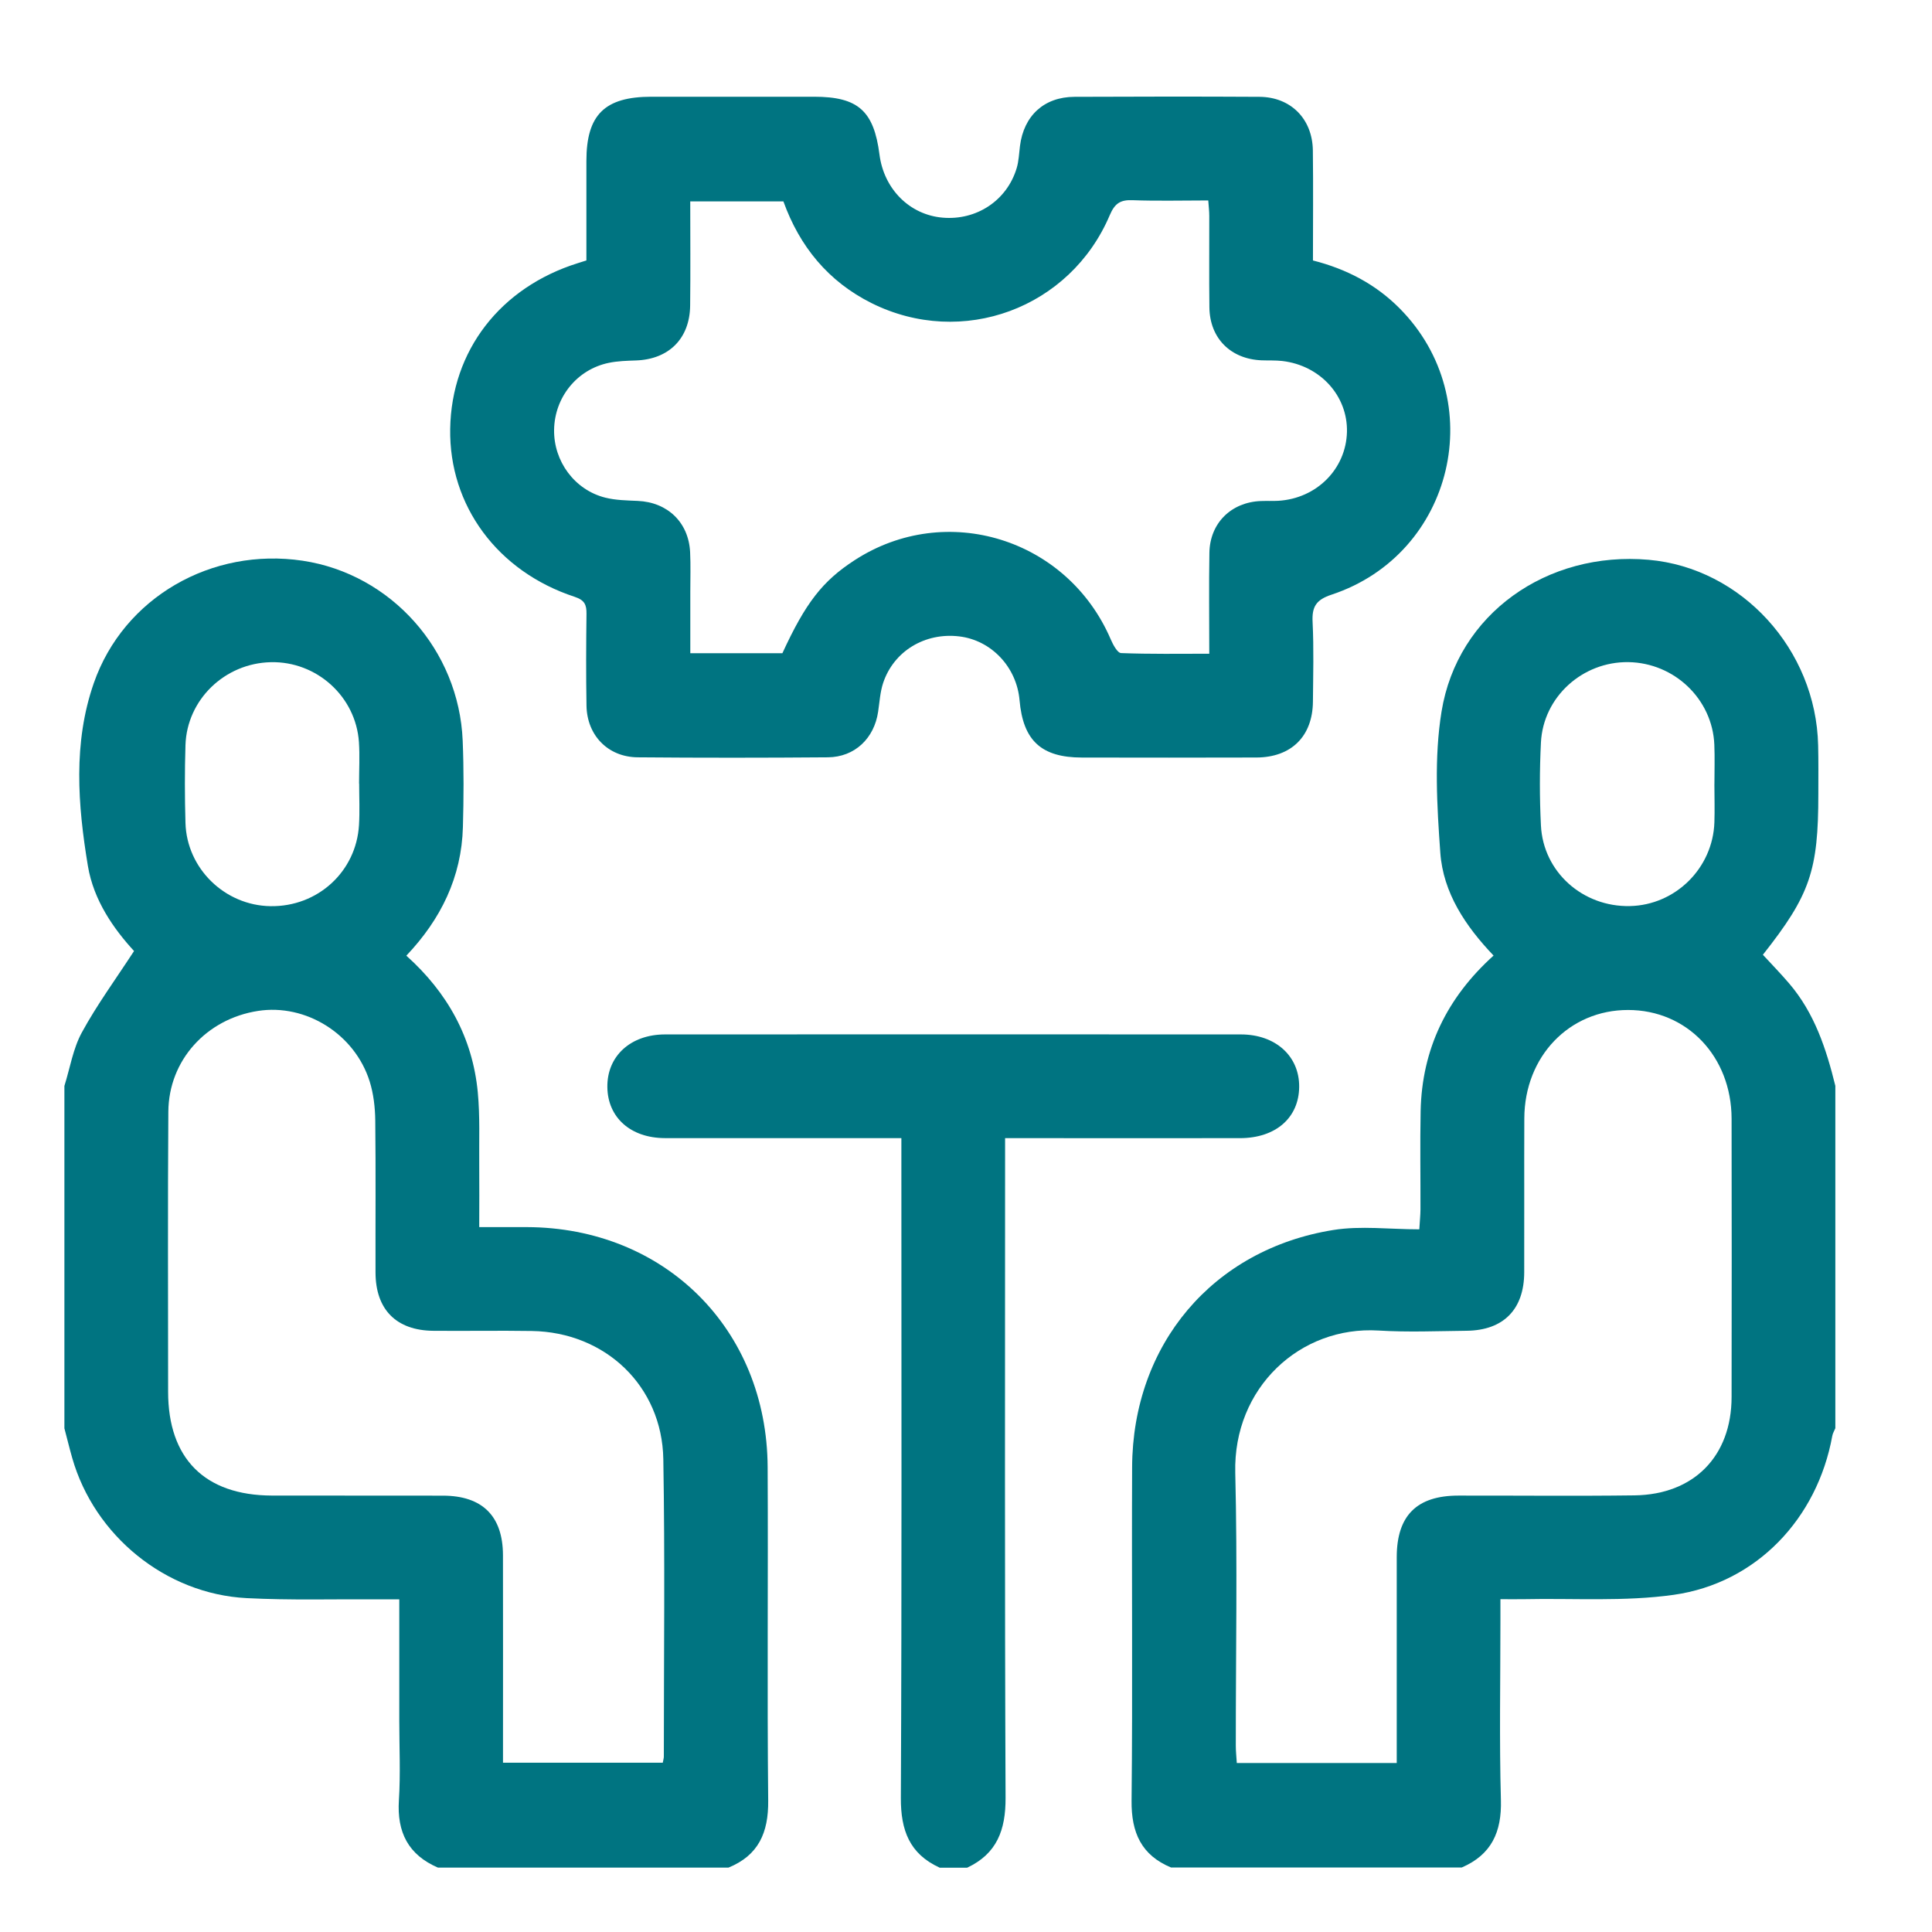 <svg width="60" height="60" viewBox="0 0 60 60" fill="none" xmlns="http://www.w3.org/2000/svg">
<g clip-path="url(#clip0_22_4)">
<path d="M2 33.725C2.175 33.167 2.268 32.565 2.543 32.062C3.008 31.209 3.587 30.419 4.163 29.535C3.538 28.854 2.908 27.97 2.729 26.889C2.415 24.994 2.268 23.069 2.912 21.218C3.84 18.55 6.58 16.991 9.401 17.414C12.142 17.826 14.253 20.186 14.369 23C14.406 23.892 14.401 24.789 14.376 25.683C14.335 27.238 13.693 28.547 12.619 29.679C13.901 30.829 14.676 32.228 14.838 33.921C14.909 34.666 14.876 35.422 14.883 36.172C14.889 36.795 14.883 37.418 14.883 38.109C15.406 38.109 15.883 38.109 16.36 38.109C20.64 38.121 23.817 41.273 23.84 45.562C23.858 49.015 23.822 52.467 23.857 55.921C23.867 56.91 23.56 57.618 22.624 58H13.6C12.679 57.603 12.325 56.902 12.388 55.91C12.441 55.09 12.4 54.265 12.4 53.442V49.668C12.149 49.668 11.94 49.668 11.732 49.668C10.373 49.66 9.011 49.701 7.656 49.631C5.142 49.5 2.932 47.691 2.243 45.279C2.156 44.974 2.082 44.665 2 44.358C2 40.814 2 37.269 2 33.725ZM15.623 54.743H20.583C20.598 54.657 20.616 54.604 20.616 54.552C20.616 51.473 20.653 48.394 20.6 45.316C20.561 43.041 18.797 41.371 16.516 41.335C15.496 41.319 14.475 41.338 13.456 41.329C12.308 41.319 11.665 40.669 11.662 39.521C11.658 37.946 11.672 36.37 11.654 34.797C11.649 34.391 11.601 33.969 11.48 33.584C11.016 32.108 9.495 31.165 8.013 31.395C6.41 31.643 5.24 32.927 5.228 34.523C5.208 37.422 5.221 40.322 5.221 43.222C5.221 45.296 6.358 46.438 8.44 46.446C10.211 46.451 11.985 46.444 13.756 46.449C14.979 46.451 15.617 47.081 15.62 48.297C15.625 50.248 15.62 52.199 15.621 54.149C15.621 54.341 15.621 54.532 15.621 54.742L15.623 54.743ZM11.154 24.334C11.154 24.334 11.152 24.334 11.151 24.334C11.151 23.905 11.175 23.474 11.147 23.047C11.052 21.631 9.833 20.533 8.411 20.565C6.98 20.596 5.804 21.728 5.76 23.142C5.735 23.945 5.737 24.752 5.76 25.556C5.8 26.975 6.983 28.12 8.399 28.142C9.863 28.165 11.063 27.073 11.149 25.621C11.175 25.193 11.154 24.763 11.154 24.334Z" fill="#007481"/>
<path d="M36.375 58C35.443 57.615 35.132 56.911 35.142 55.921C35.178 52.469 35.143 49.015 35.159 45.562C35.176 41.755 37.664 38.798 41.411 38.198C42.263 38.062 43.154 38.178 44.078 38.178C44.094 37.909 44.112 37.738 44.114 37.567C44.117 36.547 44.099 35.527 44.119 34.508C44.158 32.581 44.934 30.984 46.384 29.676C45.51 28.76 44.818 27.726 44.73 26.48C44.626 25.026 44.536 23.528 44.768 22.101C45.262 19.058 48.05 17.107 51.203 17.385C54.088 17.641 56.398 20.169 56.464 23.149C56.476 23.65 56.47 24.15 56.47 24.651C56.47 27.044 56.214 27.793 54.748 29.651C55.018 29.944 55.301 30.234 55.563 30.541C56.351 31.461 56.716 32.574 56.998 33.722V44.355C56.966 44.435 56.917 44.511 56.903 44.595C56.438 47.159 54.549 49.166 51.977 49.529C50.449 49.744 48.873 49.631 47.319 49.664C47.093 49.668 46.867 49.664 46.597 49.664V50.325C46.597 52.185 46.561 54.047 46.612 55.905C46.639 56.895 46.319 57.598 45.397 57.996H36.373L36.375 58ZM43.377 54.753C43.377 52.581 43.376 50.469 43.377 48.357C43.379 47.068 43.999 46.449 45.288 46.447C47.114 46.444 48.941 46.464 50.765 46.44C52.61 46.414 53.773 45.22 53.776 43.388C53.78 40.506 53.782 37.624 53.776 34.742C53.772 32.809 52.392 31.367 50.563 31.366C48.736 31.363 47.346 32.808 47.339 34.733C47.332 36.326 47.341 37.92 47.336 39.513C47.333 40.663 46.693 41.315 45.55 41.328C44.638 41.338 43.721 41.377 42.812 41.321C40.375 41.173 38.297 43.098 38.362 45.737C38.432 48.563 38.377 51.393 38.379 54.221C38.379 54.393 38.399 54.565 38.41 54.752H43.376L43.377 54.753ZM53.243 24.358C53.243 23.947 53.257 23.535 53.24 23.124C53.181 21.713 52 20.585 50.572 20.563C49.147 20.543 47.926 21.642 47.855 23.061C47.812 23.918 47.812 24.779 47.855 25.635C47.926 27.08 49.153 28.169 50.616 28.139C52.031 28.11 53.194 26.962 53.242 25.538C53.255 25.145 53.243 24.752 53.242 24.357L53.243 24.358Z" fill="#007481"/>
<path d="M29.178 58C28.247 57.574 27.973 56.842 27.977 55.841C28.008 49.236 27.993 42.632 27.993 36.029V35.345C27.745 35.345 27.553 35.345 27.362 35.345C25.124 35.345 22.887 35.347 20.65 35.345C19.587 35.343 18.874 34.708 18.862 33.763C18.849 32.801 19.58 32.125 20.656 32.125C26.615 32.122 32.577 32.122 38.536 32.125C39.613 32.125 40.355 32.799 40.347 33.752C40.34 34.713 39.618 35.345 38.512 35.346C36.292 35.349 34.073 35.346 31.853 35.346H31.214C31.214 35.604 31.214 35.814 31.214 36.022C31.214 42.626 31.2 49.23 31.229 55.835C31.233 56.831 30.961 57.569 30.036 58.003H29.176L29.178 58Z" fill="#007481"/>
<path d="M18.211 8.092C18.211 7.036 18.211 6.019 18.211 5C18.211 3.564 18.778 3.004 20.233 3.004C21.915 3.004 23.598 3.004 25.279 3.004C26.647 3.004 27.138 3.439 27.313 4.799C27.45 5.871 28.248 6.67 29.271 6.759C30.325 6.852 31.273 6.227 31.574 5.221C31.64 5.002 31.647 4.765 31.676 4.535C31.794 3.594 32.423 3.011 33.369 3.007C35.284 2.999 37.199 2.996 39.114 3.007C40.086 3.013 40.759 3.692 40.772 4.672C40.786 5.796 40.775 6.923 40.775 8.089C41.812 8.352 42.72 8.824 43.466 9.576C46.282 12.414 45.159 17.204 41.358 18.466C40.871 18.626 40.739 18.843 40.764 19.322C40.804 20.143 40.781 20.968 40.774 21.791C40.764 22.865 40.105 23.52 39.023 23.525C37.216 23.532 35.408 23.528 33.601 23.526C32.34 23.526 31.772 23 31.663 21.746C31.574 20.717 30.788 19.883 29.791 19.764C28.729 19.636 27.757 20.219 27.427 21.209C27.333 21.493 27.316 21.803 27.271 22.103C27.15 22.932 26.544 23.512 25.71 23.519C23.742 23.535 21.773 23.536 19.805 23.519C18.882 23.512 18.228 22.837 18.214 21.912C18.198 20.964 18.202 20.015 18.214 19.067C18.218 18.783 18.158 18.638 17.847 18.535C15.445 17.747 13.943 15.699 13.981 13.318C14.021 10.89 15.535 8.926 17.949 8.171C18.016 8.149 18.083 8.129 18.209 8.089L18.211 8.092ZM24.297 20.288C25.018 18.721 25.544 18.044 26.54 17.398C29.38 15.553 33.151 16.724 34.497 19.86C34.568 20.024 34.703 20.278 34.817 20.282C35.719 20.317 36.624 20.302 37.555 20.302C37.555 19.205 37.542 18.186 37.559 17.167C37.574 16.245 38.236 15.595 39.158 15.56C39.337 15.553 39.516 15.563 39.695 15.553C40.89 15.483 41.803 14.564 41.831 13.412C41.856 12.292 41 11.348 39.822 11.211C39.611 11.187 39.394 11.198 39.179 11.19C38.22 11.151 37.572 10.507 37.559 9.55C37.547 8.601 37.558 7.653 37.555 6.705C37.555 6.551 37.535 6.399 37.524 6.225C36.706 6.225 35.937 6.246 35.169 6.217C34.792 6.202 34.619 6.32 34.466 6.679C33.235 9.58 29.881 10.815 27.068 9.414C25.723 8.743 24.834 7.656 24.329 6.254H21.436C21.436 7.352 21.446 8.421 21.433 9.491C21.421 10.514 20.773 11.157 19.756 11.194C19.471 11.204 19.182 11.211 18.904 11.269C17.92 11.473 17.224 12.338 17.208 13.345C17.192 14.325 17.844 15.214 18.794 15.454C19.119 15.536 19.465 15.541 19.803 15.556C20.729 15.595 21.385 16.22 21.432 17.144C21.452 17.555 21.438 17.968 21.438 18.38C21.438 19.015 21.438 19.651 21.438 20.286H24.302L24.297 20.288Z" fill="#007481"/>
</g>
<defs>
<clipPath id="clip0_22_4">
<rect width="55" height="55" fill="white" transform="translate(2 3)"/>
</clipPath>
</defs>
</svg>
